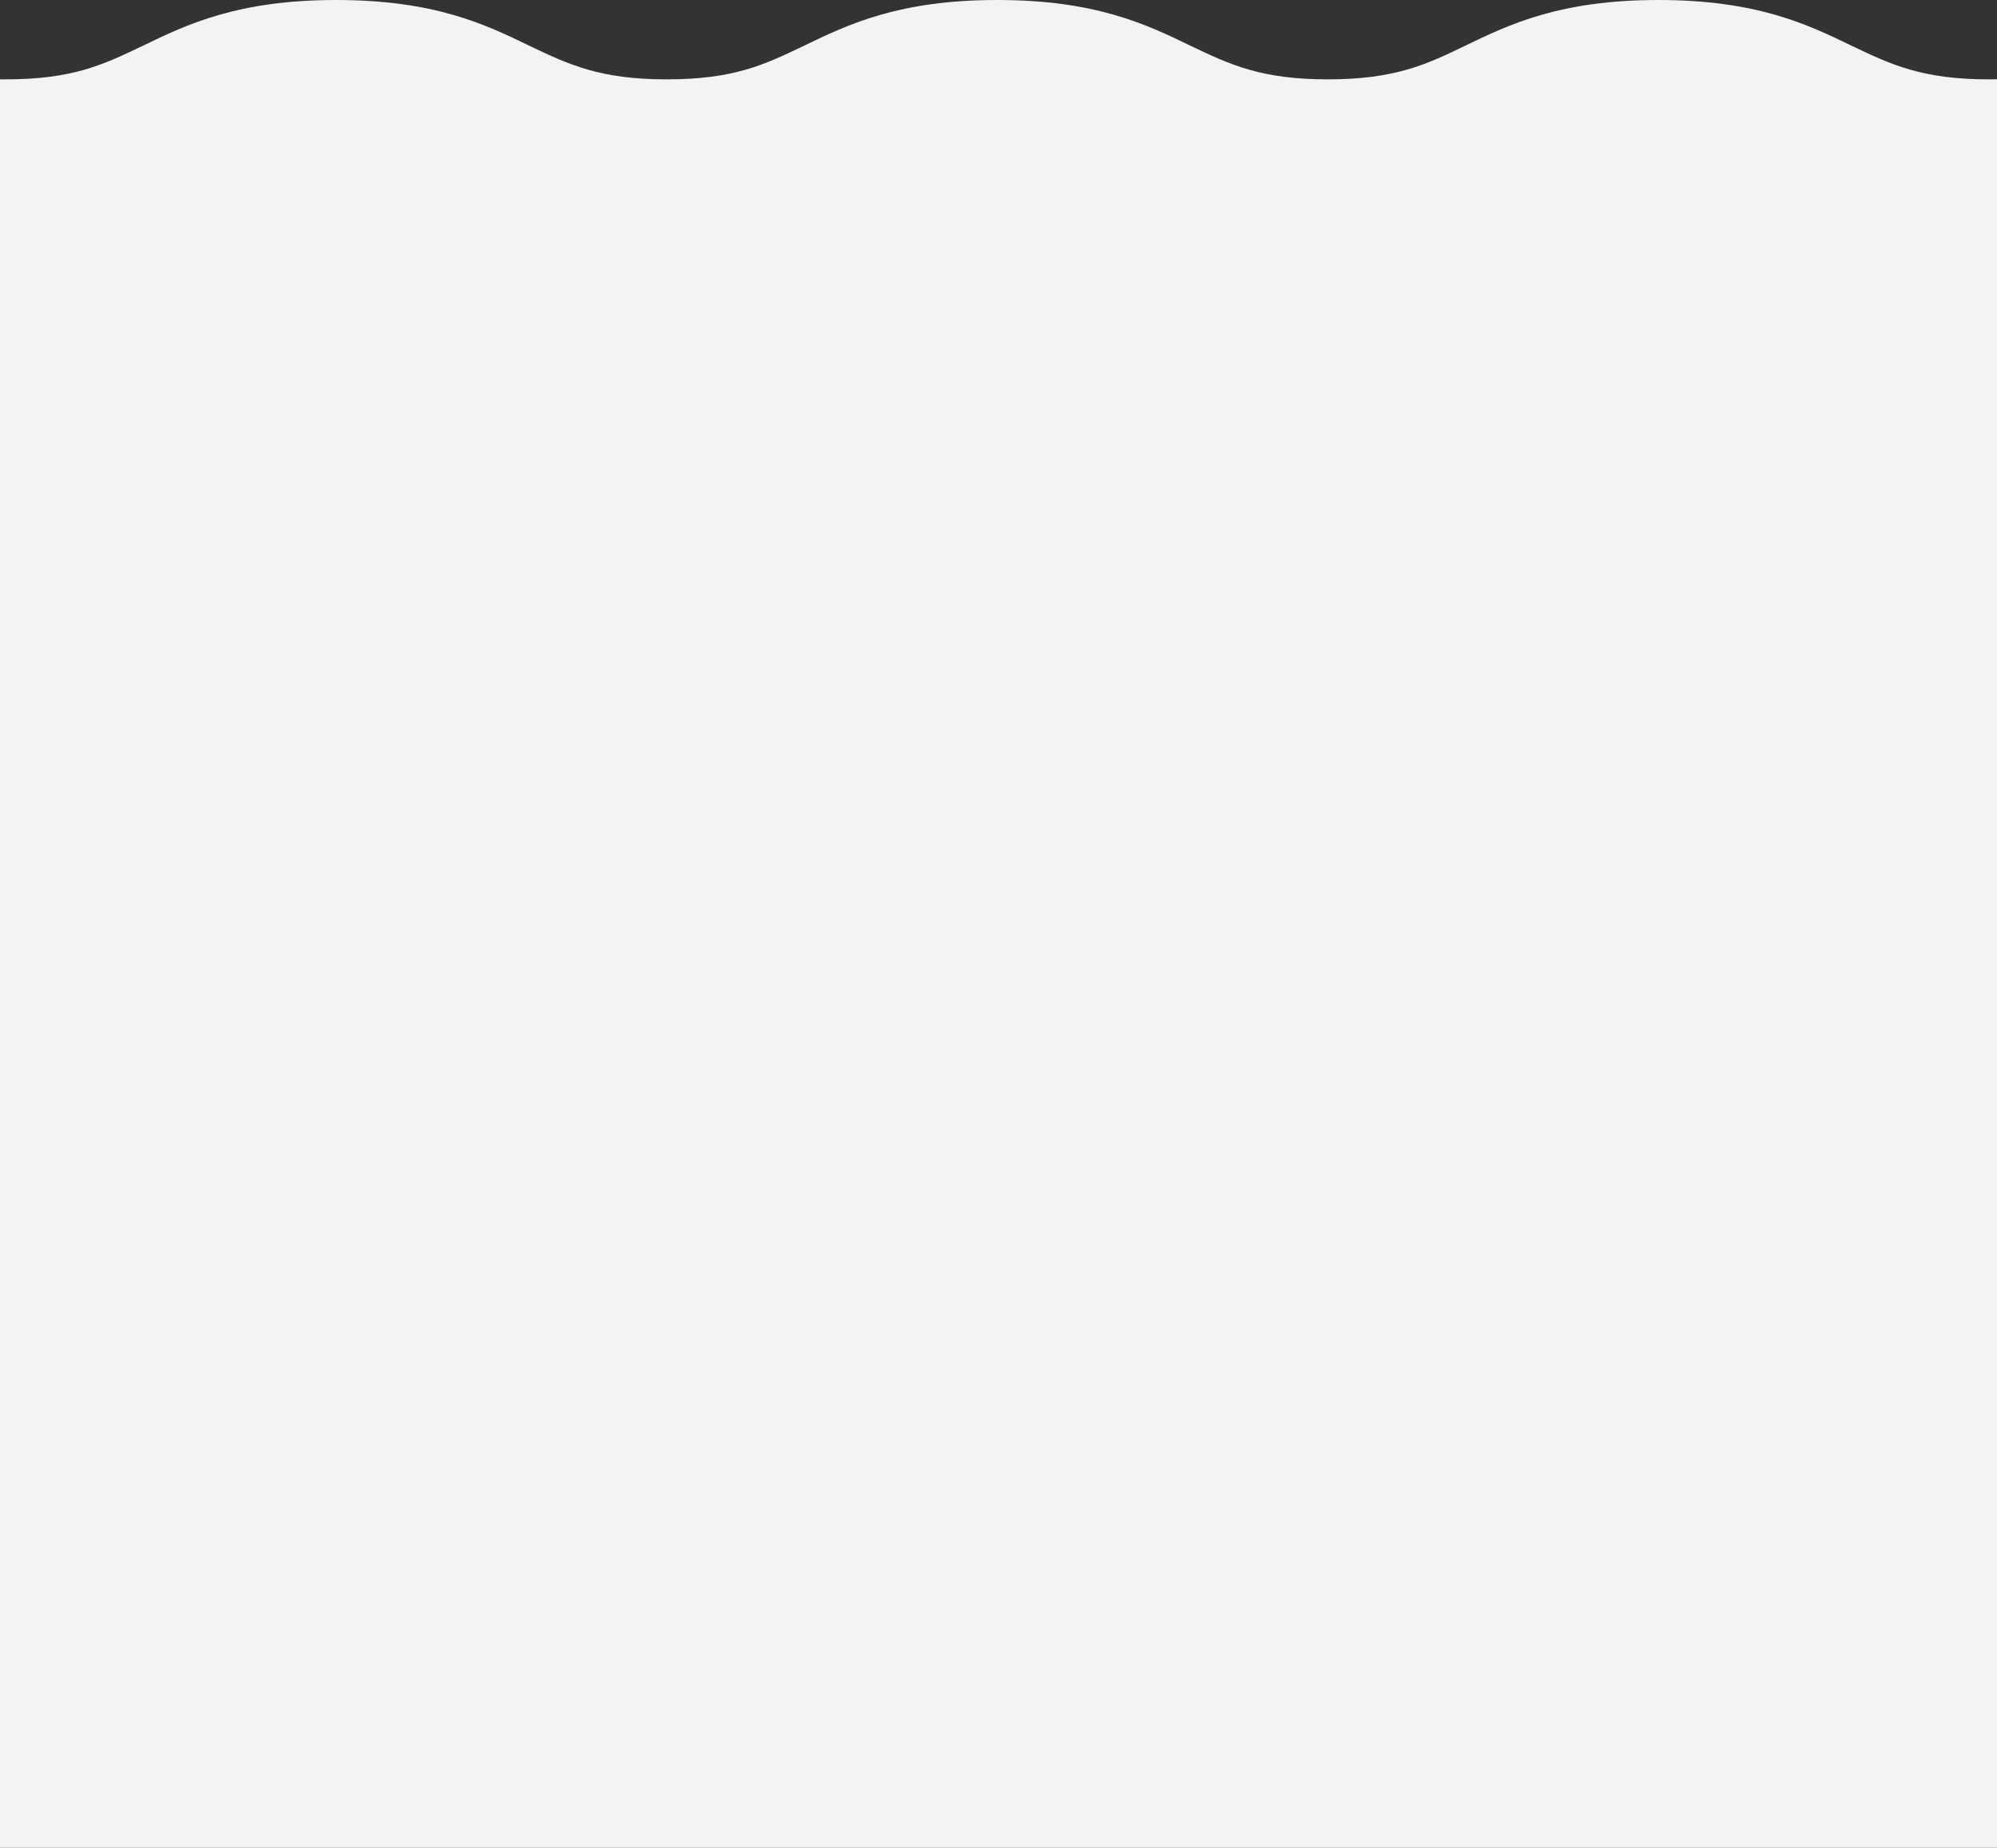 <?xml version="1.0" encoding="UTF-8"?> <svg xmlns="http://www.w3.org/2000/svg" width="322" height="298" viewBox="0 0 322 298" fill="none"><rect x="0" y="0" width="322" height="298" fill="#333333" stroke="none"/> <path fill-rule="evenodd" clip-rule="evenodd" d="M322 12.788V298H0V12.794C0.295 12.798 0.595 12.8 0.9 12.8C11.663 12.8 16.576 10.46 22.763 7.513C22.842 7.475 22.921 7.438 23 7.4C30.2 3.9 38.4 0 54.2 0C70 0 78.2 3.9 85.4 7.4L85.469 7.433C91.737 10.418 96.74 12.8 107.5 12.8C118.263 12.8 123.176 10.46 129.363 7.513L129.6 7.4C136.8 3.9 145 0 160.8 0C176.6 0 184.8 3.9 192 7.4L192.069 7.433C198.337 10.418 203.34 12.8 214.1 12.8C224.9 12.8 230 10.4 236.2 7.4C243.4 3.9 251.6 0 267.4 0C283.2 0 291.4 3.9 298.6 7.4L298.669 7.433C304.937 10.418 309.94 12.8 320.7 12.8C321.143 12.8 321.576 12.796 322 12.788Z" fill="#F4F3F1"></path> </svg> 